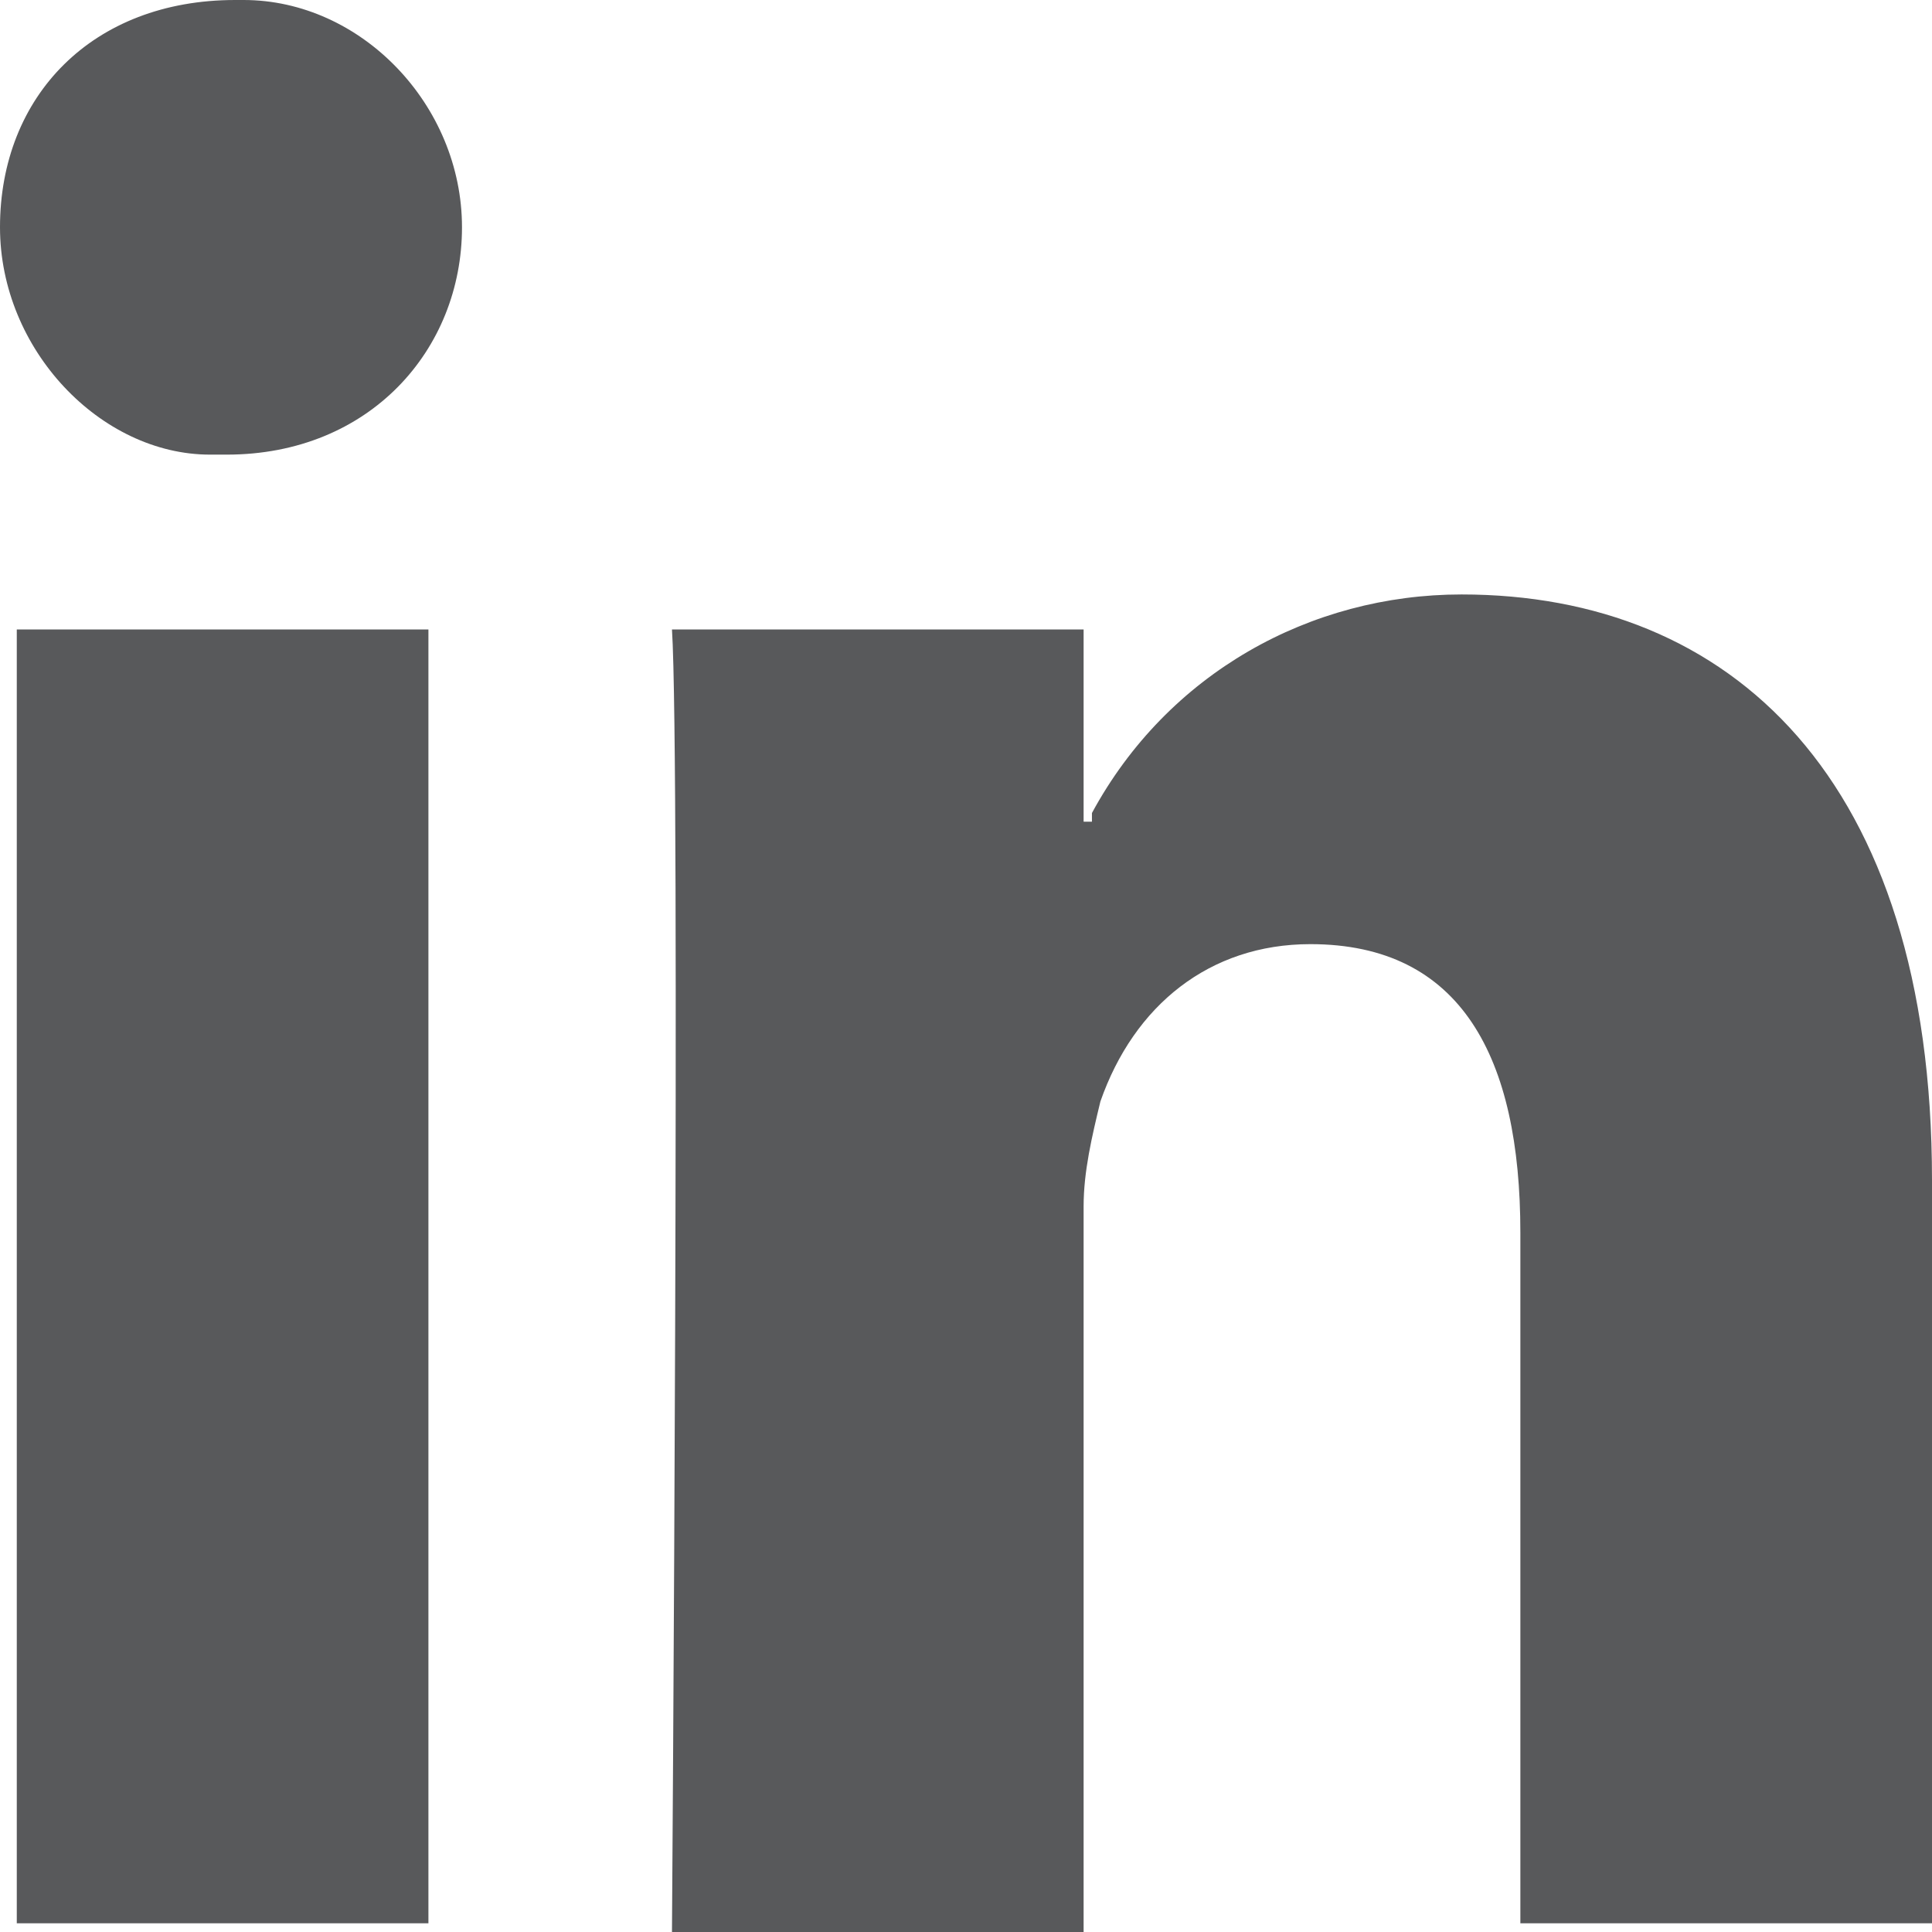 <svg width="16" height="16" viewBox="0 0 16 16" fill="none" xmlns="http://www.w3.org/2000/svg">
<path d="M16 9.774V15.928H12.591V10.208C12.591 8.76 12.104 7.819 10.852 7.819C10.017 7.819 9.391 8.326 9.113 9.122C9.043 9.412 8.974 9.701 8.974 9.991V16H5.565C5.565 16 5.635 6.299 5.565 5.213H8.974V6.733V6.805H9.043V6.733C9.67 5.575 10.852 4.923 12.104 4.923C14.331 4.923 16 6.443 16 9.774ZM1.948 0C0.765 0 0 0.796 0 1.882C0 2.896 0.835 3.765 1.739 3.765C1.809 3.765 1.809 3.765 1.878 3.765C3.061 3.765 3.826 2.896 3.826 1.882C3.826 0.869 2.991 0 2.017 0H1.948ZM0.139 15.928H3.548V5.213H0.139V15.928Z" fill="#58595B"/>
</svg>
